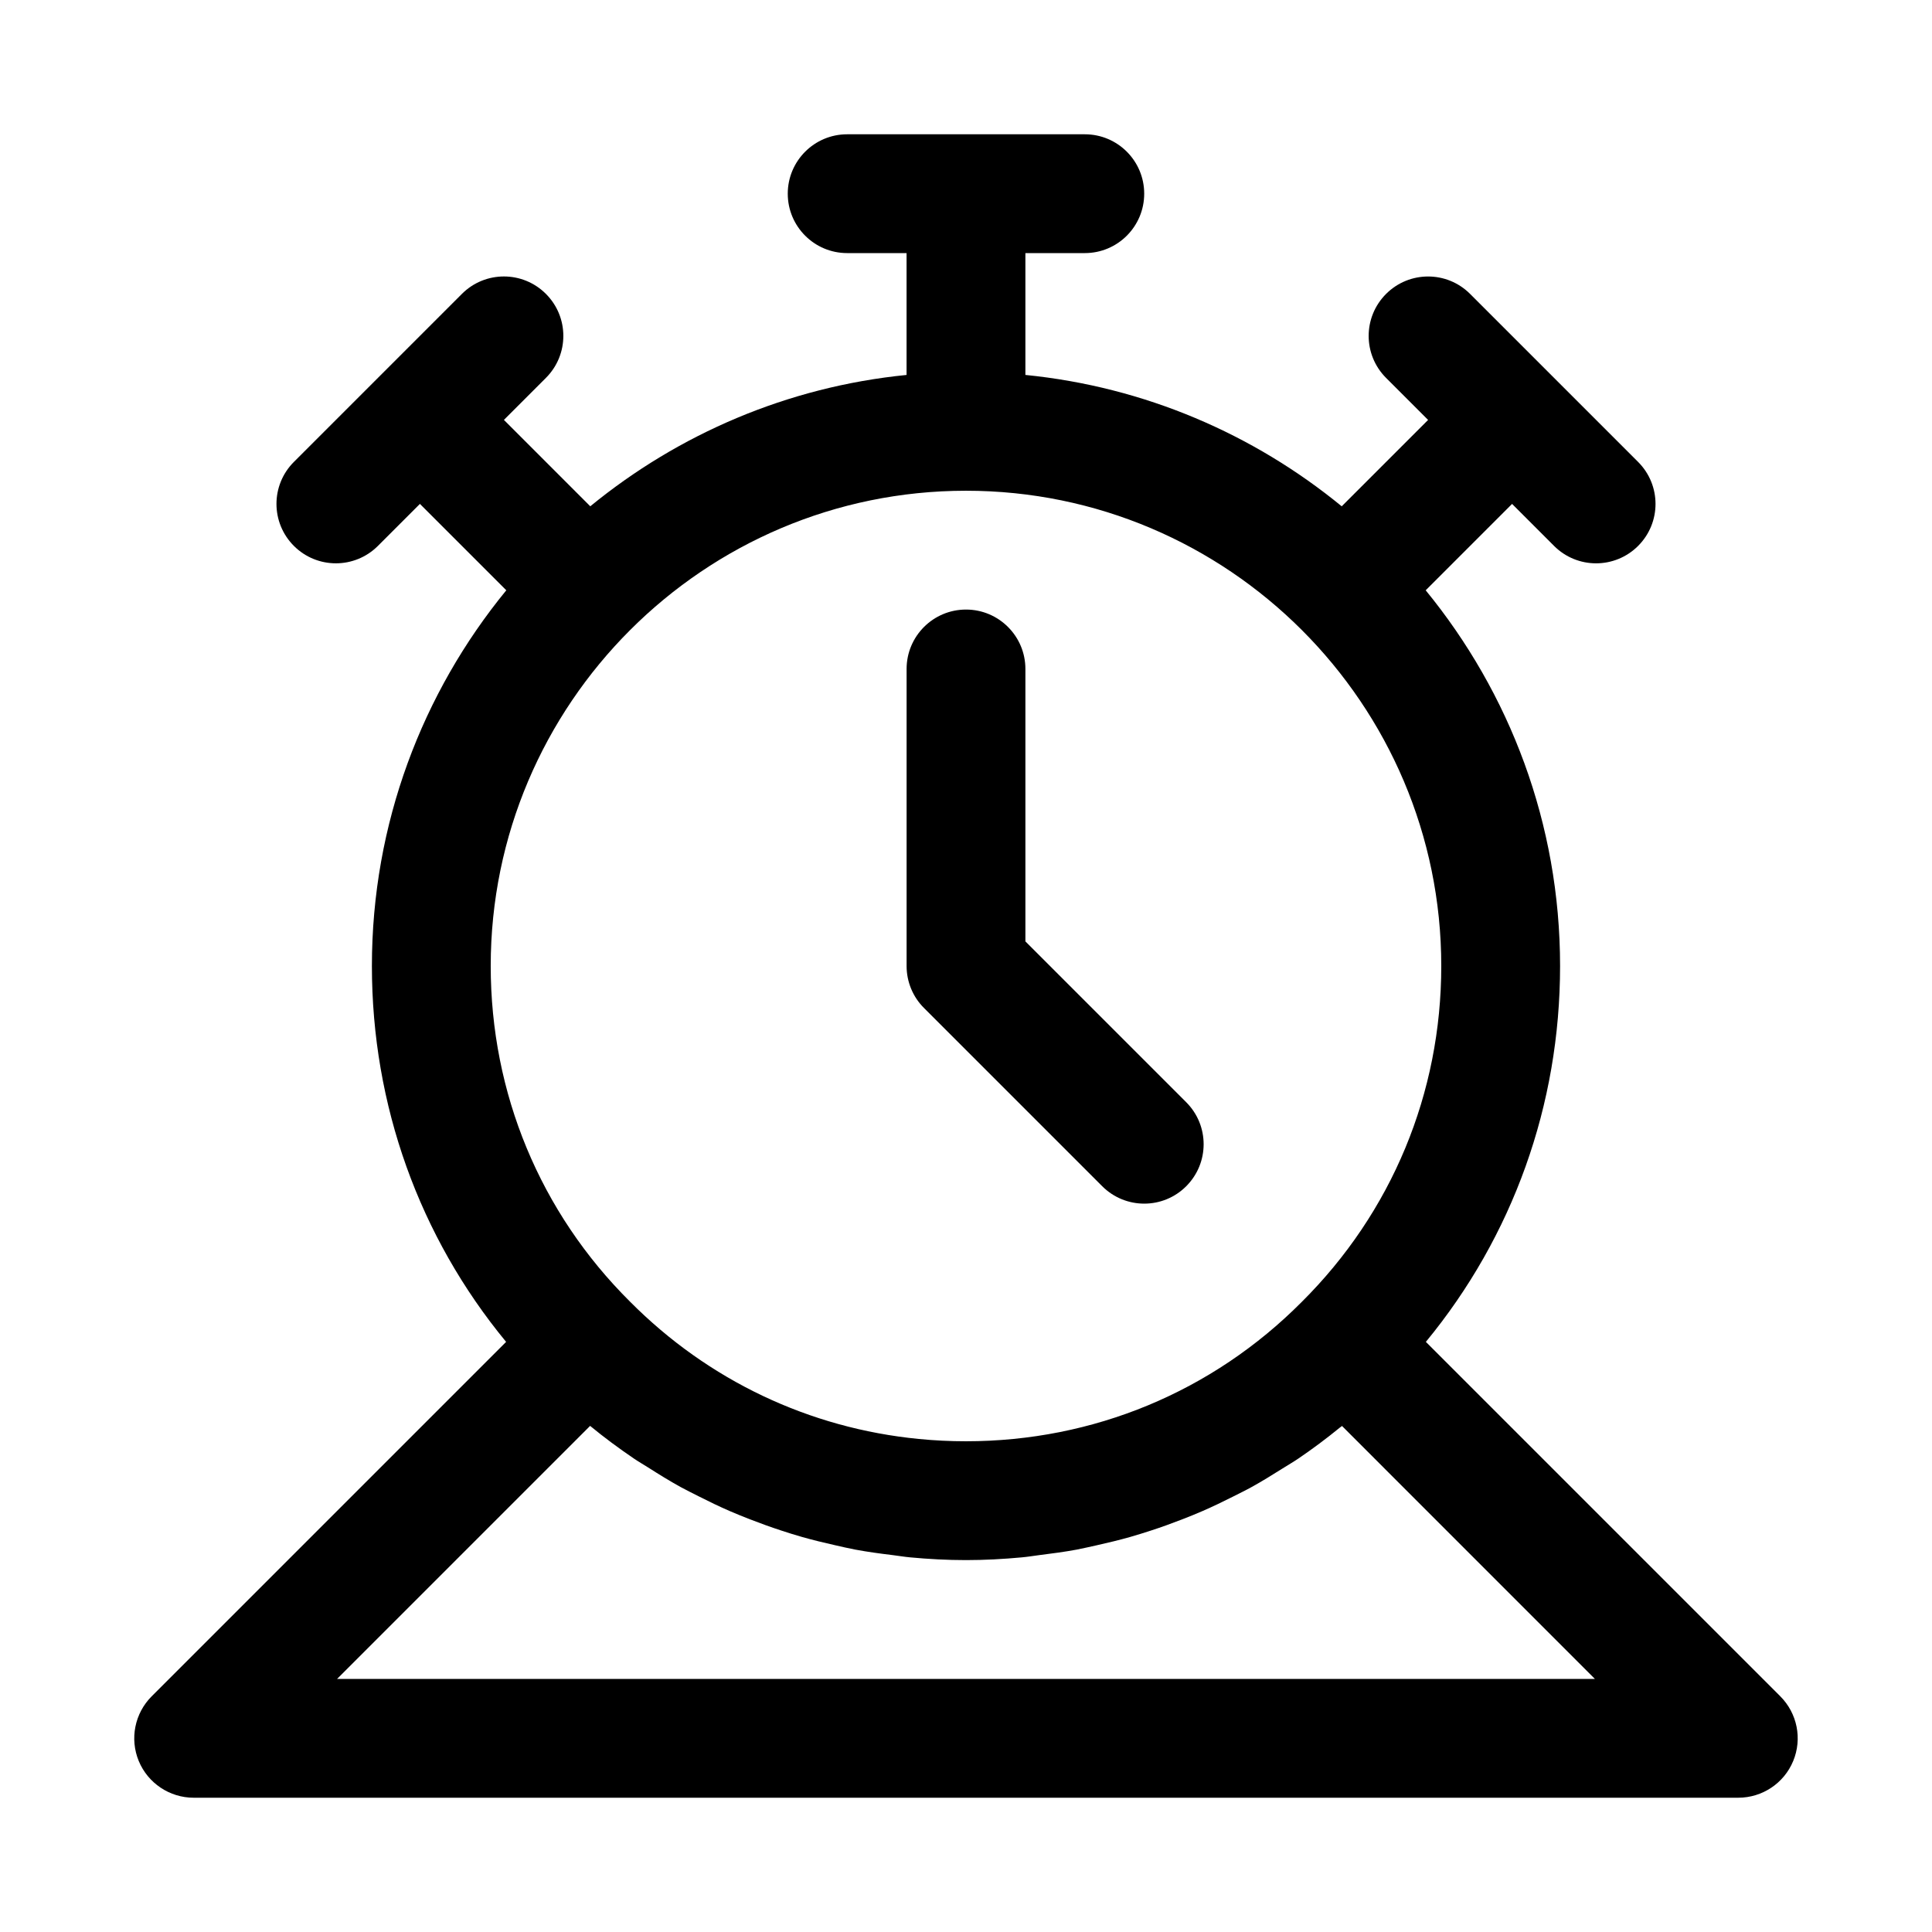 <?xml version="1.0" encoding="UTF-8"?>
<!-- Uploaded to: ICON Repo, www.svgrepo.com, Generator: ICON Repo Mixer Tools -->
<svg fill="#000000" width="800px" height="800px" version="1.1" viewBox="144 144 512 512" xmlns="http://www.w3.org/2000/svg">
 <g>
  <path d="m388.87 411.13c-2.961-2.945-4.613-6.957-4.613-11.129v-78.719c0-8.691 7.055-15.742 15.742-15.742 8.691 0 15.742 7.055 15.742 15.742v72.203l42.617 42.617c6.156 6.156 6.156 16.105 0 22.262-3.062 3.07-7.094 4.613-11.125 4.613s-8.062-1.543-11.133-4.613z"/>
  <path d="m615.8 593.54-93.93-93.93c23.035-27.961 35.566-62.77 35.566-99.609 0-37.754-13.383-72.406-35.613-99.566l22.891-22.891 11.133 11.133c3.07 3.07 7.102 4.613 11.133 4.613s8.062-1.543 11.133-4.613c6.156-6.156 6.156-16.105 0-22.262l-44.523-44.523c-6.156-6.156-16.105-6.156-22.262 0s-6.156 16.105 0 22.262l11.133 11.133-22.891 22.891c-23.324-19.117-52.215-31.664-83.828-34.816v-32.289h15.742c8.707 0 15.742-7.055 15.742-15.742 0-8.691-7.039-15.742-15.742-15.742h-62.977c-8.691 0-15.742 7.055-15.742 15.742 0 8.691 7.055 15.742 15.742 15.742h15.742v32.293c-31.613 3.148-60.488 15.711-83.82 34.809l-22.887-22.895 11.133-11.133c6.156-6.156 6.156-16.105 0-22.262s-16.105-6.156-22.262 0l-44.527 44.527c-6.156 6.156-6.156 16.105 0 22.262 3.07 3.07 7.102 4.613 11.133 4.613s8.062-1.543 11.133-4.613l11.133-11.133 22.891 22.891c-22.234 27.145-35.617 61.816-35.617 99.57 0 36.855 12.547 71.699 35.566 99.613l-93.93 93.93c-4.504 4.504-5.856 11.273-3.418 17.16 2.441 5.871 8.188 9.711 14.547 9.711h409.34c6.359 0 12.121-3.84 14.547-9.715 2.445-5.887 1.09-12.656-3.414-17.16zm-215.8-319.49c69.445 0 125.95 56.504 125.95 125.95 0 33.723-13.113 65.305-36.984 89.031-23.664 23.805-55.246 36.918-88.969 36.918-4.219 0-8.391-0.203-12.531-0.613-28.953-2.832-55.75-15.492-76.5-36.383-23.809-23.648-36.922-55.23-36.922-88.953 0-69.449 56.504-125.95 125.95-125.95zm-166.67 314.88 67.055-67.055c3.746 3.086 7.652 5.969 11.637 8.676 1.227 0.836 2.504 1.559 3.746 2.348 2.832 1.812 5.699 3.574 8.629 5.195 1.59 0.867 3.211 1.652 4.816 2.473 2.707 1.371 5.434 2.691 8.203 3.891 1.746 0.754 3.512 1.465 5.289 2.156 2.754 1.07 5.527 2.078 8.328 2.992 1.828 0.598 3.652 1.18 5.496 1.699 2.883 0.82 5.809 1.527 8.754 2.188 1.812 0.41 3.621 0.836 5.449 1.18 3.211 0.598 6.473 1.039 9.746 1.434 1.59 0.188 3.164 0.473 4.754 0.613 4.875 0.457 9.805 0.723 14.766 0.723s9.887-0.27 14.77-0.723c1.59-0.141 3.164-0.41 4.754-0.613 3.273-0.41 6.535-0.836 9.762-1.434 1.844-0.348 3.637-0.789 5.465-1.18 2.93-0.66 5.84-1.355 8.723-2.172 1.875-0.535 3.715-1.117 5.559-1.715 2.769-0.898 5.512-1.891 8.219-2.945 1.828-0.707 3.637-1.434 5.434-2.219 2.691-1.164 5.32-2.441 7.949-3.762 1.699-0.867 3.418-1.684 5.086-2.613 2.738-1.512 5.398-3.164 8.047-4.832 1.449-0.914 2.93-1.762 4.344-2.723 3.746-2.551 7.383-5.258 10.926-8.156 0.203-0.156 0.426-0.301 0.613-0.457l67.016 67.031z"/>
 </g>
</svg>